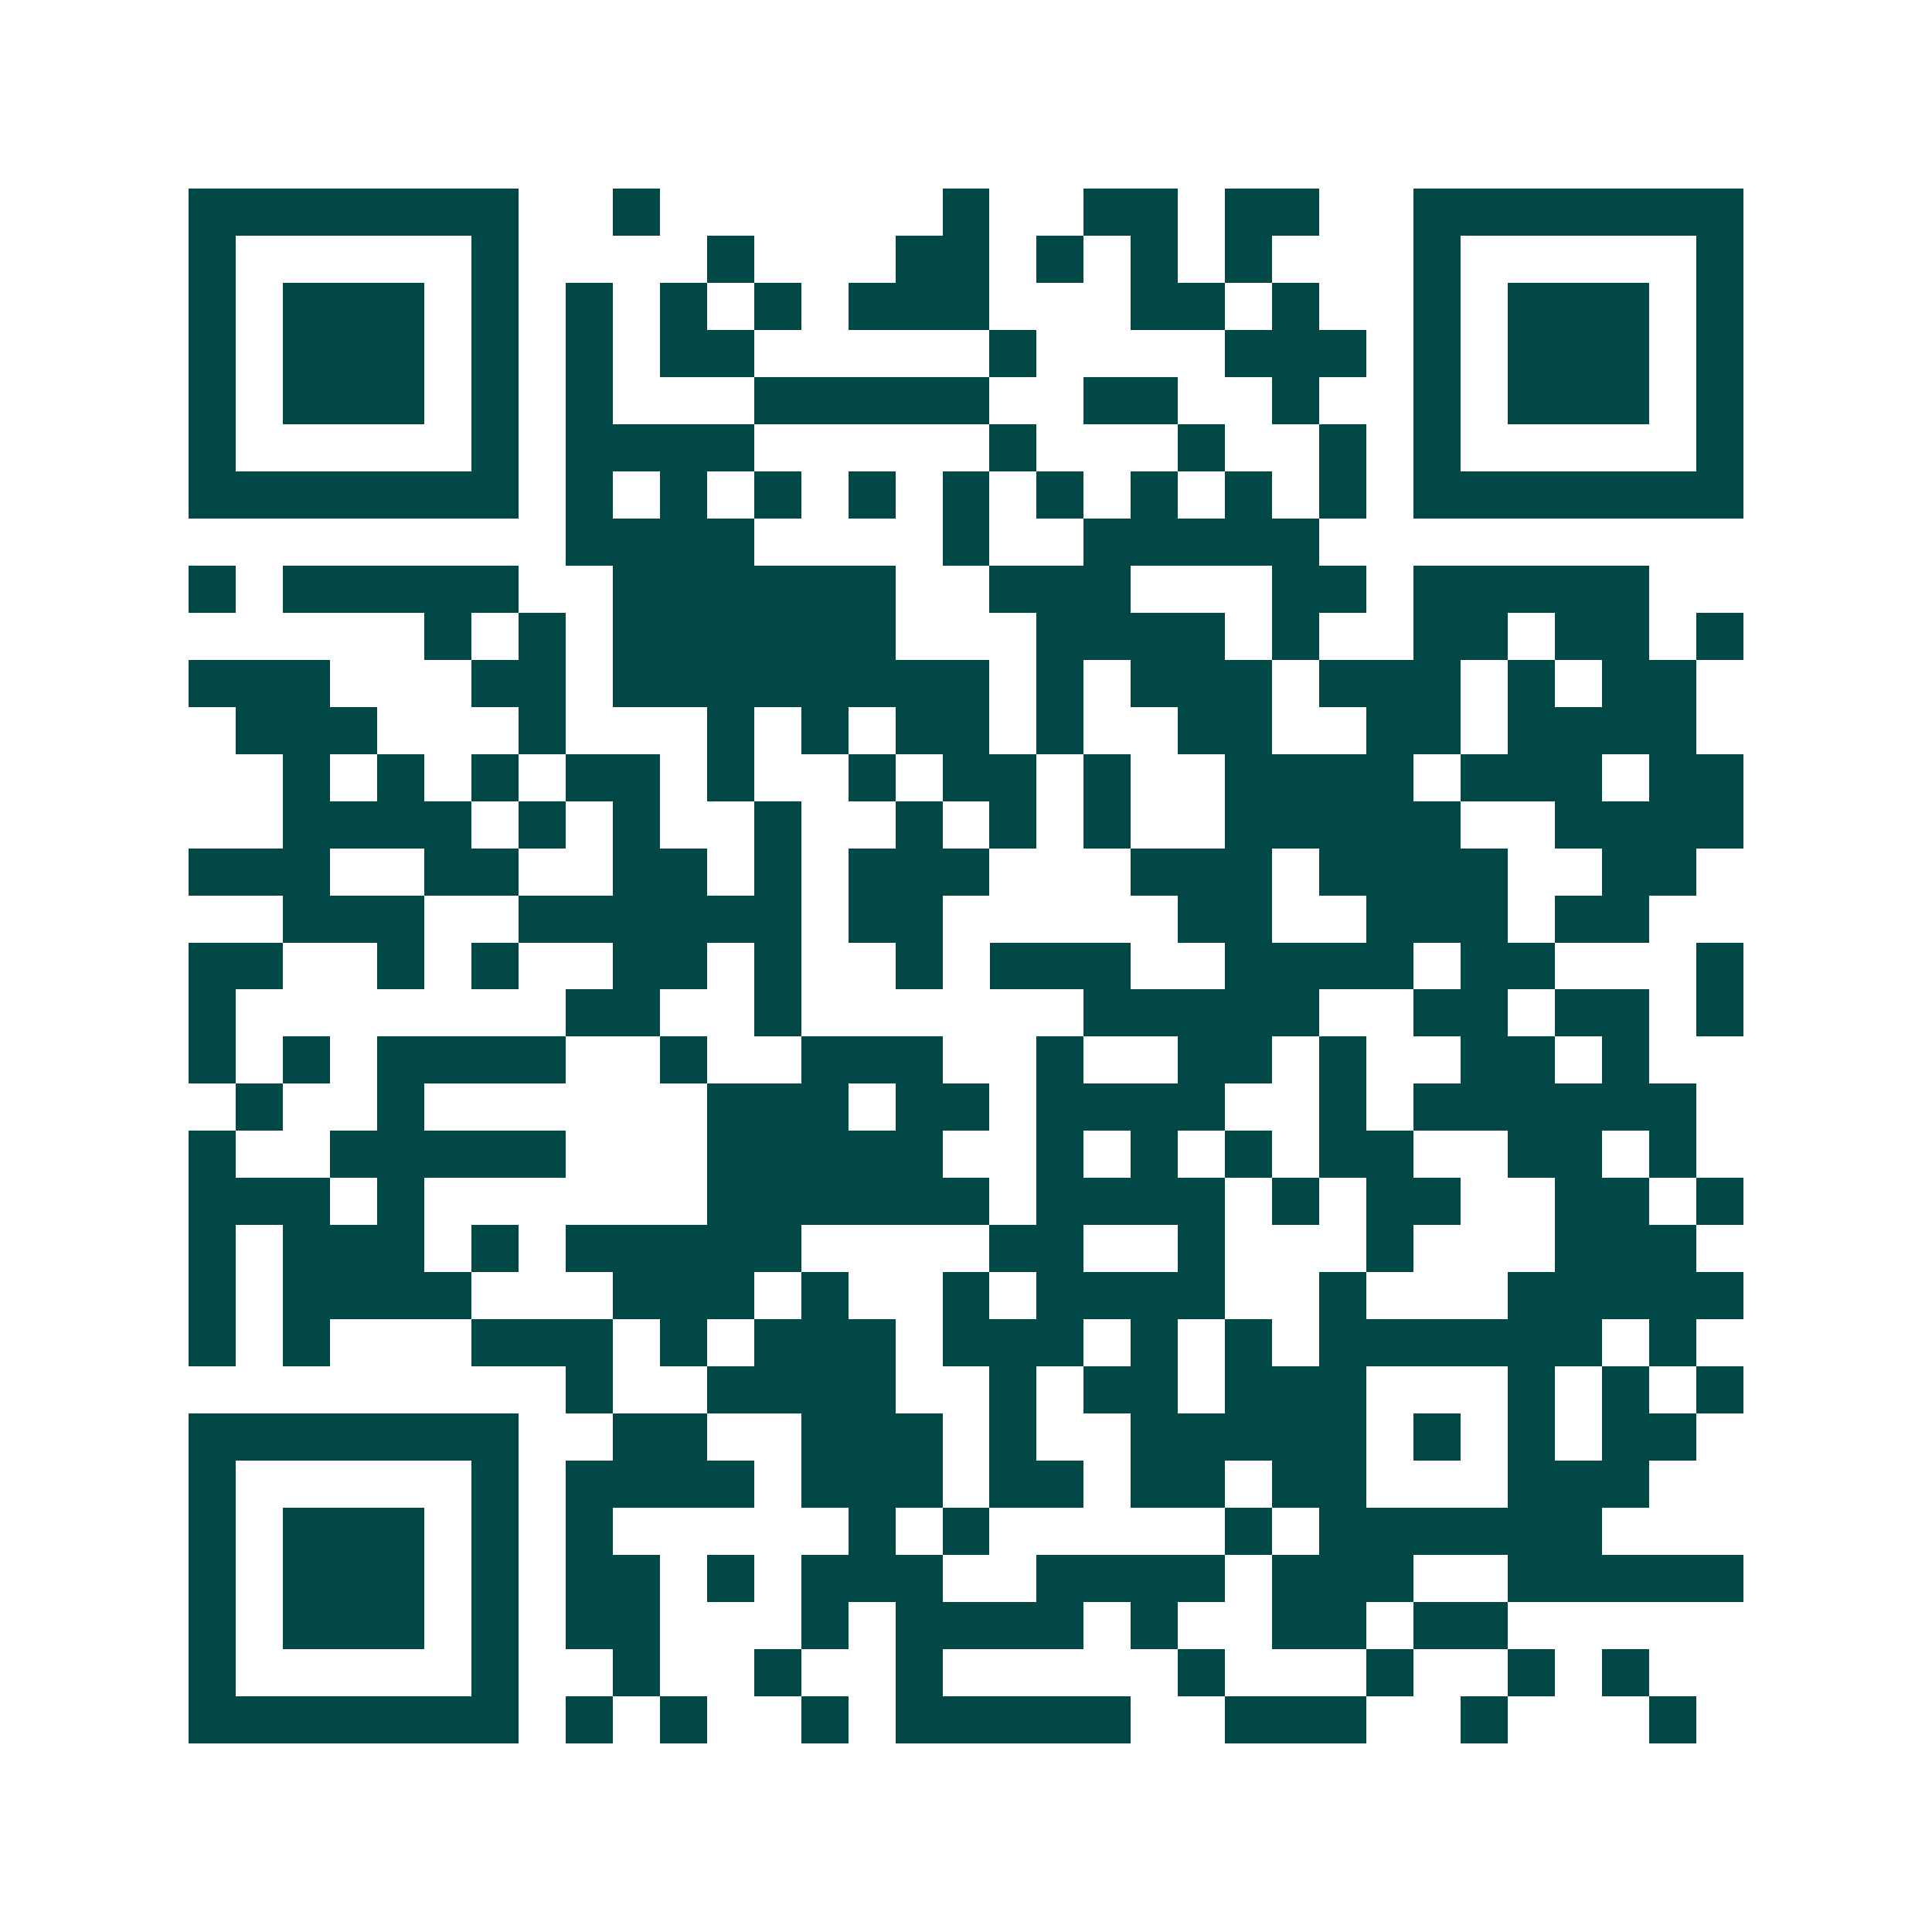 <svg xmlns="http://www.w3.org/2000/svg" width="200" height="200" viewBox="0 0 41 41" shape-rendering="crispEdges"><path fill="#ffffff" d="M0 0h41v41H0z"/><path stroke="#014847" d="M4 4.5h7m2 0h1m6 0h1m2 0h2m1 0h2m2 0h7M4 5.5h1m5 0h1m4 0h1m3 0h2m1 0h1m1 0h1m1 0h1m3 0h1m5 0h1M4 6.5h1m1 0h3m1 0h1m1 0h1m1 0h1m1 0h1m1 0h3m3 0h2m1 0h1m2 0h1m1 0h3m1 0h1M4 7.5h1m1 0h3m1 0h1m1 0h1m1 0h2m5 0h1m4 0h3m1 0h1m1 0h3m1 0h1M4 8.5h1m1 0h3m1 0h1m1 0h1m3 0h5m2 0h2m2 0h1m2 0h1m1 0h3m1 0h1M4 9.5h1m5 0h1m1 0h4m5 0h1m3 0h1m2 0h1m1 0h1m5 0h1M4 10.5h7m1 0h1m1 0h1m1 0h1m1 0h1m1 0h1m1 0h1m1 0h1m1 0h1m1 0h1m1 0h7M12 11.5h4m4 0h1m2 0h5M4 12.5h1m1 0h5m2 0h6m2 0h3m3 0h2m1 0h5M9 13.5h1m1 0h1m1 0h6m3 0h4m1 0h1m2 0h2m1 0h2m1 0h1M4 14.5h3m3 0h2m1 0h8m1 0h1m1 0h3m1 0h3m1 0h1m1 0h2M5 15.5h3m3 0h1m3 0h1m1 0h1m1 0h2m1 0h1m2 0h2m2 0h2m1 0h4M6 16.5h1m1 0h1m1 0h1m1 0h2m1 0h1m2 0h1m1 0h2m1 0h1m2 0h4m1 0h3m1 0h2M6 17.5h4m1 0h1m1 0h1m2 0h1m2 0h1m1 0h1m1 0h1m2 0h5m2 0h4M4 18.5h3m2 0h2m2 0h2m1 0h1m1 0h3m3 0h3m1 0h4m2 0h2M6 19.5h3m2 0h6m1 0h2m5 0h2m2 0h3m1 0h2M4 20.5h2m2 0h1m1 0h1m2 0h2m1 0h1m2 0h1m1 0h3m2 0h4m1 0h2m3 0h1M4 21.5h1m7 0h2m2 0h1m6 0h5m2 0h2m1 0h2m1 0h1M4 22.5h1m1 0h1m1 0h4m2 0h1m2 0h3m2 0h1m2 0h2m1 0h1m2 0h2m1 0h1M5 23.5h1m2 0h1m6 0h3m1 0h2m1 0h4m2 0h1m1 0h6M4 24.5h1m2 0h5m3 0h5m2 0h1m1 0h1m1 0h1m1 0h2m2 0h2m1 0h1M4 25.5h3m1 0h1m6 0h6m1 0h4m1 0h1m1 0h2m2 0h2m1 0h1M4 26.5h1m1 0h3m1 0h1m1 0h5m4 0h2m2 0h1m3 0h1m3 0h3M4 27.5h1m1 0h4m3 0h3m1 0h1m2 0h1m1 0h4m2 0h1m3 0h5M4 28.5h1m1 0h1m3 0h3m1 0h1m1 0h3m1 0h3m1 0h1m1 0h1m1 0h6m1 0h1M12 29.5h1m2 0h4m2 0h1m1 0h2m1 0h3m3 0h1m1 0h1m1 0h1M4 30.5h7m2 0h2m2 0h3m1 0h1m2 0h5m1 0h1m1 0h1m1 0h2M4 31.5h1m5 0h1m1 0h4m1 0h3m1 0h2m1 0h2m1 0h2m3 0h3M4 32.5h1m1 0h3m1 0h1m1 0h1m5 0h1m1 0h1m5 0h1m1 0h6M4 33.5h1m1 0h3m1 0h1m1 0h2m1 0h1m1 0h3m2 0h4m1 0h3m2 0h5M4 34.5h1m1 0h3m1 0h1m1 0h2m3 0h1m1 0h4m1 0h1m2 0h2m1 0h2M4 35.5h1m5 0h1m2 0h1m2 0h1m2 0h1m5 0h1m3 0h1m2 0h1m1 0h1M4 36.5h7m1 0h1m1 0h1m2 0h1m1 0h5m2 0h3m2 0h1m3 0h1"/></svg>
